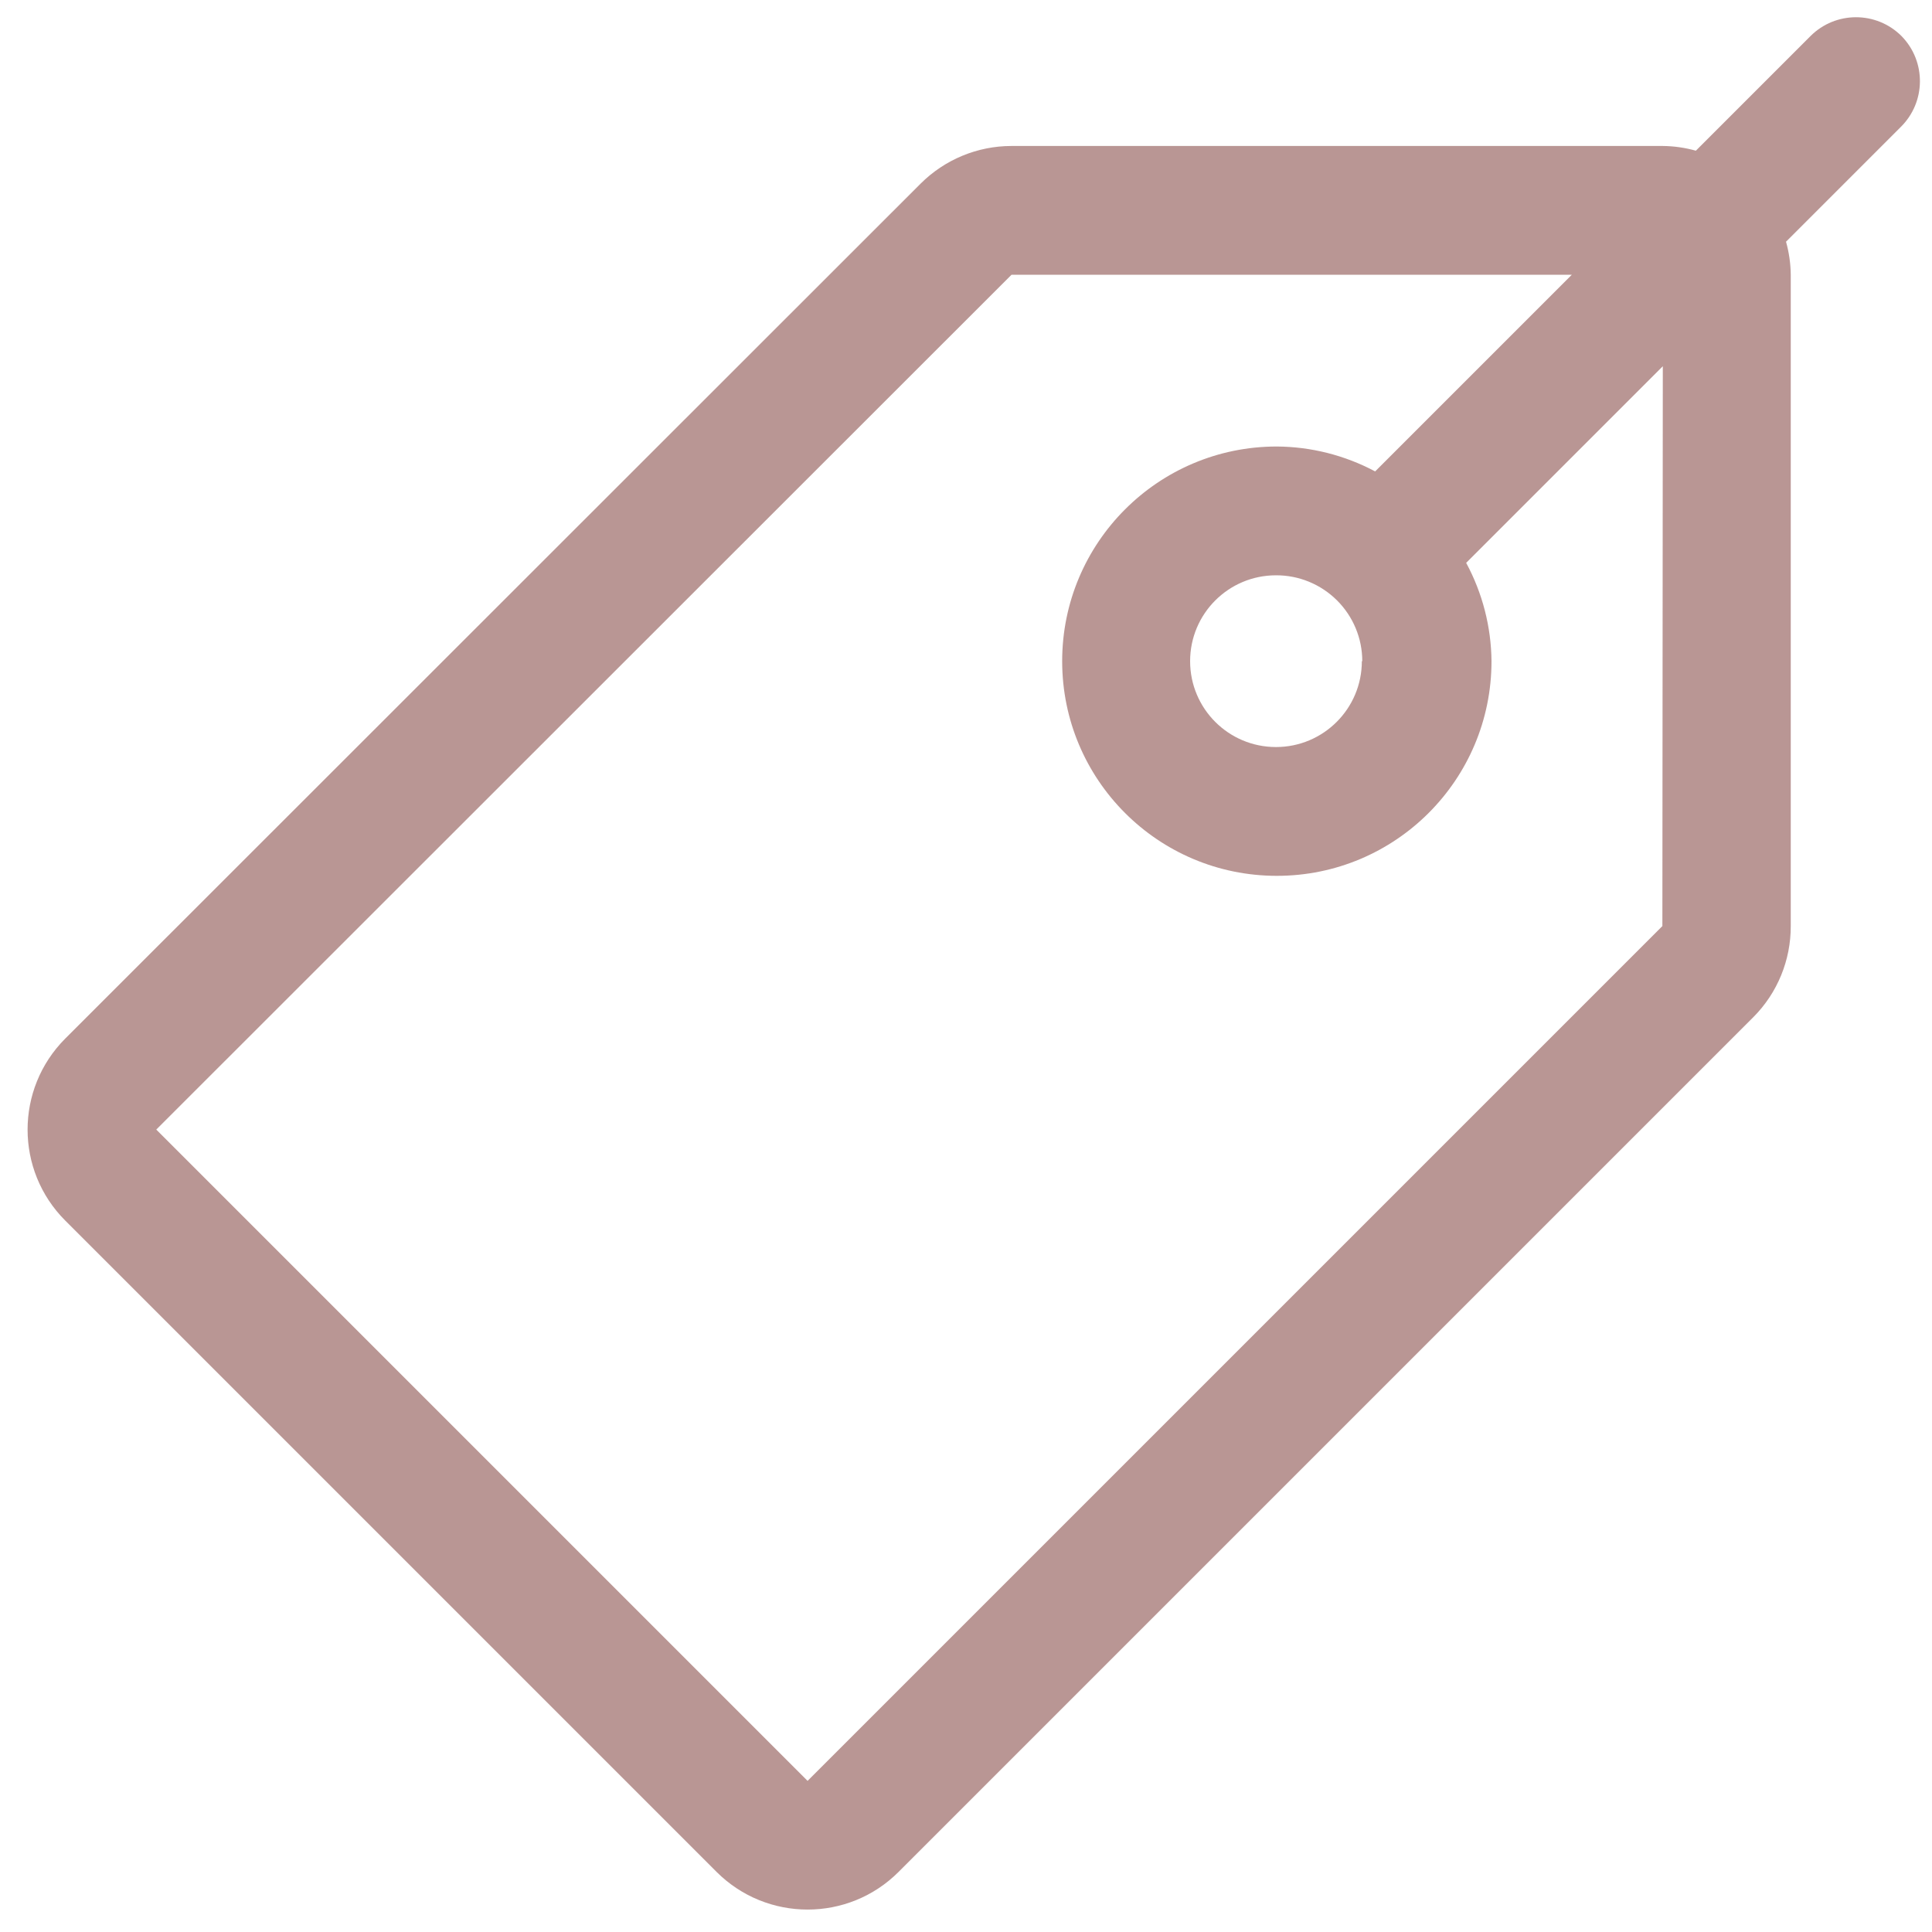 <svg width="18" height="18" viewBox="0 0 18 18" fill="none" xmlns="http://www.w3.org/2000/svg">
<path opacity="0.5" fill-rule="evenodd" clip-rule="evenodd" d="M17.716 0.336C17.482 0.102 17.102 0.102 16.868 0.336L15.8 1.404C15.7 1.376 15.596 1.361 15.492 1.36H9.424C9.106 1.36 8.801 1.487 8.576 1.712L0.608 9.676C0.14 10.145 0.14 10.904 0.608 11.372L6.676 17.44C7.145 17.908 7.904 17.908 8.372 17.44L16.336 9.476C16.56 9.251 16.685 8.946 16.684 8.628V2.56C16.683 2.456 16.668 2.352 16.64 2.252L17.708 1.184C17.944 0.952 17.948 0.573 17.716 0.336ZM15.488 8.628L7.524 16.592L1.456 10.524L9.424 2.56H14.644L12.812 4.392C12.53 4.242 12.216 4.162 11.896 4.16C10.791 4.16 9.896 5.056 9.896 6.16C9.896 7.265 10.791 8.16 11.896 8.16C13.001 8.16 13.896 7.265 13.896 6.16C13.893 5.84 13.812 5.526 13.66 5.244L15.492 3.412L15.488 8.628ZM12.688 6.16C12.688 6.602 12.33 6.96 11.888 6.96C11.446 6.96 11.088 6.602 11.088 6.16C11.088 5.718 11.446 5.36 11.888 5.36C12.101 5.359 12.305 5.443 12.456 5.593C12.607 5.743 12.692 5.947 12.692 6.16H12.688Z" fill="#752E2B"/>
</svg>
